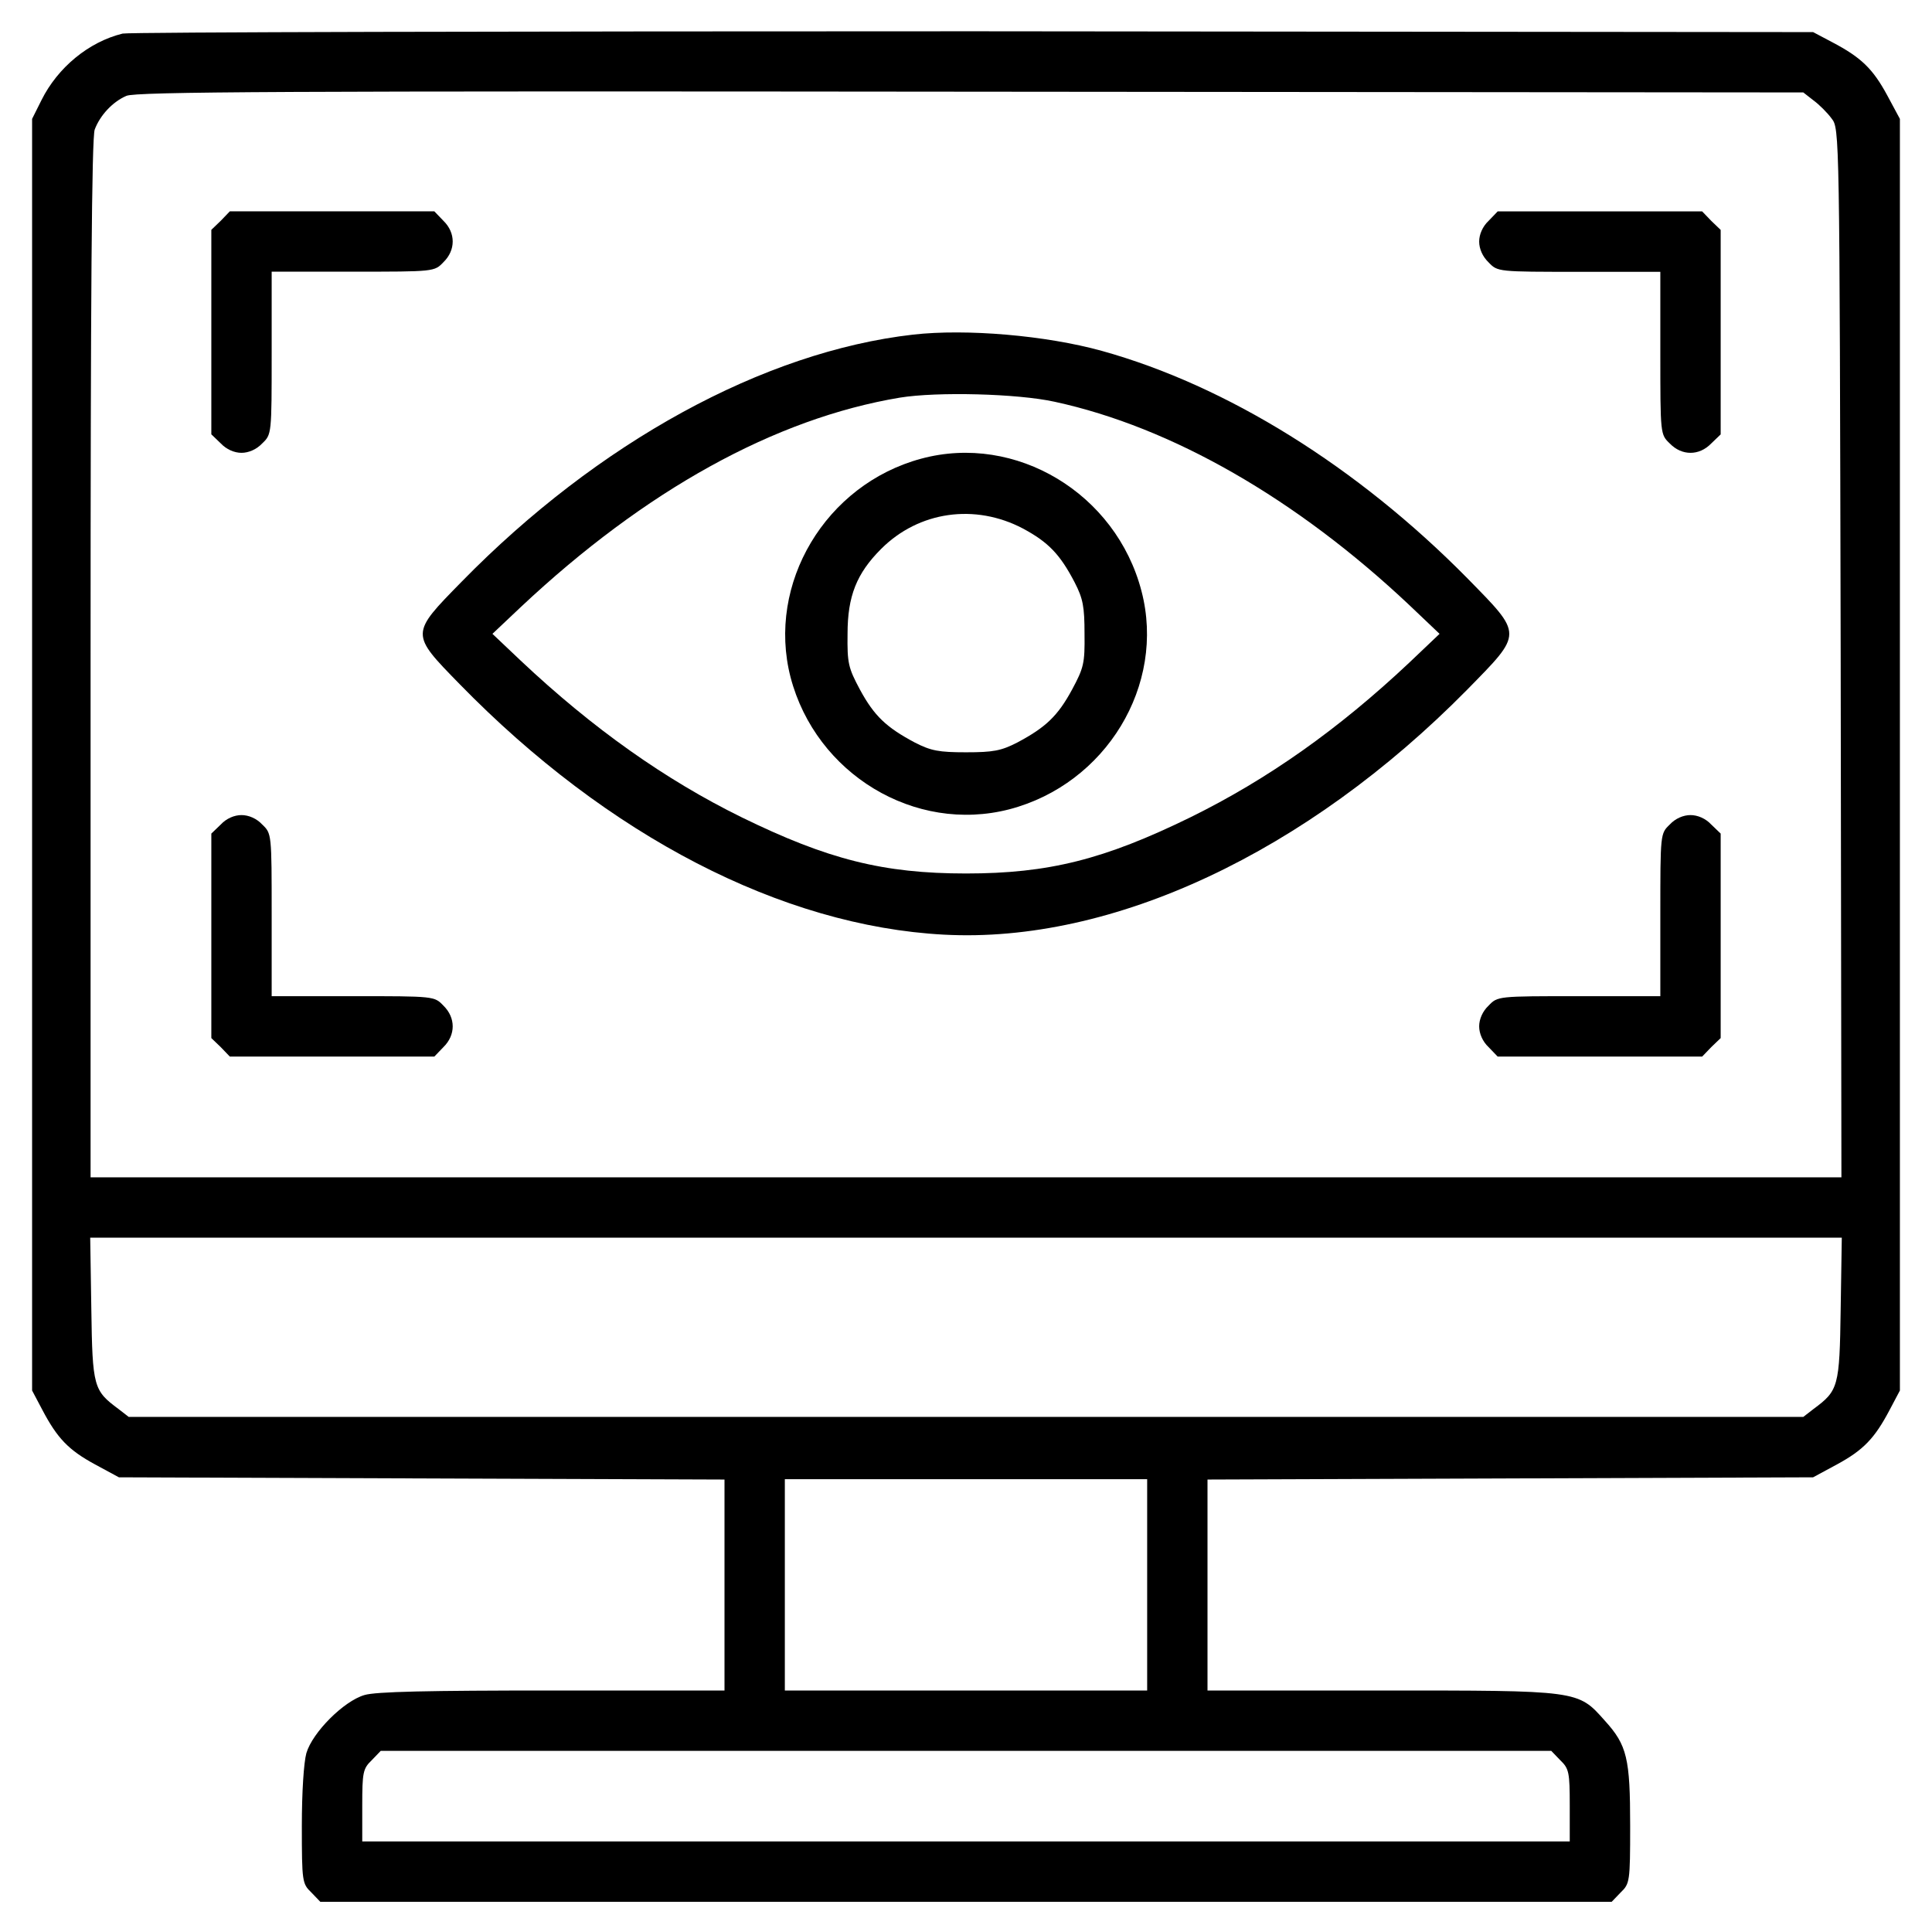 <svg width="26" height="26" viewBox="0 0 26 26" fill="none" xmlns="http://www.w3.org/2000/svg">
<g clip-path="url(#clip0_19378_16917)">
<path d="M1.65 0.452C1.193 0.564 0.777 0.909 0.559 1.346L0.432 1.6V10.156V18.713L0.569 18.972C0.772 19.358 0.924 19.515 1.28 19.708L1.6 19.881L5.677 19.896L9.75 19.911V21.328V22.75H7.434C5.764 22.75 5.058 22.765 4.905 22.811C4.626 22.892 4.205 23.314 4.123 23.593C4.088 23.72 4.062 24.116 4.062 24.573C4.062 25.325 4.068 25.35 4.189 25.467L4.311 25.594H13H21.689L21.811 25.467C21.932 25.35 21.938 25.325 21.938 24.573C21.938 23.664 21.897 23.486 21.597 23.156C21.232 22.745 21.257 22.75 18.576 22.75H16.25V21.328V19.911L20.328 19.896L24.4 19.881L24.72 19.708C25.076 19.515 25.228 19.358 25.431 18.972L25.568 18.713V10.156V1.6L25.396 1.28C25.203 0.924 25.045 0.772 24.659 0.569L24.4 0.432L13.102 0.421C6.886 0.421 1.737 0.432 1.65 0.452ZM24.405 1.351C24.482 1.407 24.593 1.518 24.649 1.595C24.756 1.732 24.756 1.752 24.771 8.79L24.781 15.844H13H1.219V8.866C1.219 4.042 1.234 1.843 1.275 1.742C1.346 1.554 1.513 1.371 1.701 1.29C1.828 1.234 3.798 1.224 13.061 1.234L24.268 1.244L24.405 1.351ZM24.771 17.616C24.756 18.667 24.741 18.713 24.405 18.962L24.268 19.068H13H1.732L1.595 18.962C1.259 18.713 1.244 18.667 1.229 17.616L1.214 16.656H13H24.786L24.771 17.616ZM15.438 21.328V22.75H13H10.562V21.328V19.906H13H15.438V21.328ZM20.998 23.689C21.115 23.801 21.125 23.852 21.125 24.299V24.781H13H4.875V24.299C4.875 23.852 4.885 23.801 5.002 23.689L5.124 23.562H13H20.876L20.998 23.689Z" fill="black"/>
<path d="M2.971 2.971L2.844 3.093V4.469V5.845L2.971 5.967C3.047 6.048 3.154 6.094 3.25 6.094C3.346 6.094 3.453 6.048 3.529 5.967C3.656 5.845 3.656 5.845 3.656 4.748V3.656H4.748C5.845 3.656 5.845 3.656 5.967 3.529C6.134 3.367 6.134 3.133 5.967 2.971L5.845 2.844H4.469H3.093L2.971 2.971Z" fill="black"/>
<path d="M20.033 2.972C19.952 3.048 19.906 3.155 19.906 3.251C19.906 3.348 19.952 3.454 20.033 3.531C20.155 3.658 20.155 3.658 21.252 3.658H22.344V4.749C22.344 5.846 22.344 5.846 22.471 5.968C22.633 6.136 22.867 6.136 23.029 5.968L23.156 5.846V4.47V3.094L23.029 2.972L22.907 2.845H21.531H20.155L20.033 2.972Z" fill="black"/>
<path d="M12.289 4.503C10.278 4.732 8.049 5.951 6.211 7.83C5.52 8.535 5.52 8.525 6.185 9.206C8.181 11.252 10.522 12.461 12.7 12.578C14.97 12.7 17.581 11.476 19.744 9.282C20.5 8.51 20.5 8.551 19.744 7.779C18.266 6.281 16.509 5.189 14.828 4.722C14.077 4.514 13.005 4.422 12.289 4.503ZM14.194 5.407C15.768 5.748 17.448 6.712 18.967 8.144L19.373 8.53L18.967 8.916C18.012 9.815 17.063 10.485 16.022 10.998C14.859 11.567 14.112 11.755 13 11.755C11.888 11.755 11.142 11.567 9.979 10.998C8.958 10.496 7.978 9.805 7.008 8.891L6.627 8.53L7.008 8.17C8.684 6.596 10.431 5.631 12.111 5.351C12.609 5.27 13.691 5.296 14.194 5.407Z" fill="black"/>
<path d="M12.396 6.173C11.111 6.519 10.314 7.854 10.639 9.114C10.979 10.414 12.31 11.221 13.584 10.891C14.884 10.551 15.692 9.22 15.362 7.956C15.021 6.641 13.671 5.828 12.396 6.173ZM13.767 7.113C14.107 7.296 14.265 7.458 14.463 7.839C14.575 8.057 14.595 8.164 14.595 8.53C14.6 8.926 14.585 8.987 14.427 9.281C14.234 9.637 14.072 9.789 13.691 9.992C13.473 10.104 13.366 10.124 13 10.124C12.635 10.124 12.528 10.104 12.31 9.992C11.929 9.789 11.766 9.637 11.573 9.281C11.416 8.987 11.401 8.926 11.406 8.53C11.406 8.022 11.528 7.717 11.858 7.387C12.366 6.879 13.122 6.773 13.767 7.113Z" fill="black"/>
<path d="M2.971 11.096L2.844 11.218V12.594V13.97L2.971 14.092L3.093 14.219H4.469H5.845L5.967 14.092C6.134 13.929 6.134 13.696 5.967 13.533C5.845 13.406 5.845 13.406 4.748 13.406H3.656V12.315C3.656 11.218 3.656 11.218 3.529 11.096C3.453 11.014 3.346 10.969 3.25 10.969C3.154 10.969 3.047 11.014 2.971 11.096Z" fill="black"/>
<path d="M22.471 11.096C22.344 11.218 22.344 11.218 22.344 12.315V13.406H21.252C20.155 13.406 20.155 13.406 20.033 13.533C19.952 13.609 19.906 13.716 19.906 13.812C19.906 13.909 19.952 14.016 20.033 14.092L20.155 14.219H21.531H22.907L23.029 14.092L23.156 13.97V12.594V11.218L23.029 11.096C22.953 11.014 22.846 10.969 22.75 10.969C22.654 10.969 22.547 11.014 22.471 11.096Z" fill="black"/>
</g>
<defs>
<clipPath id="clip0_19378_16917">
<rect width="26" height="26" fill="white"/>
</clipPath>
</defs>
</svg>
